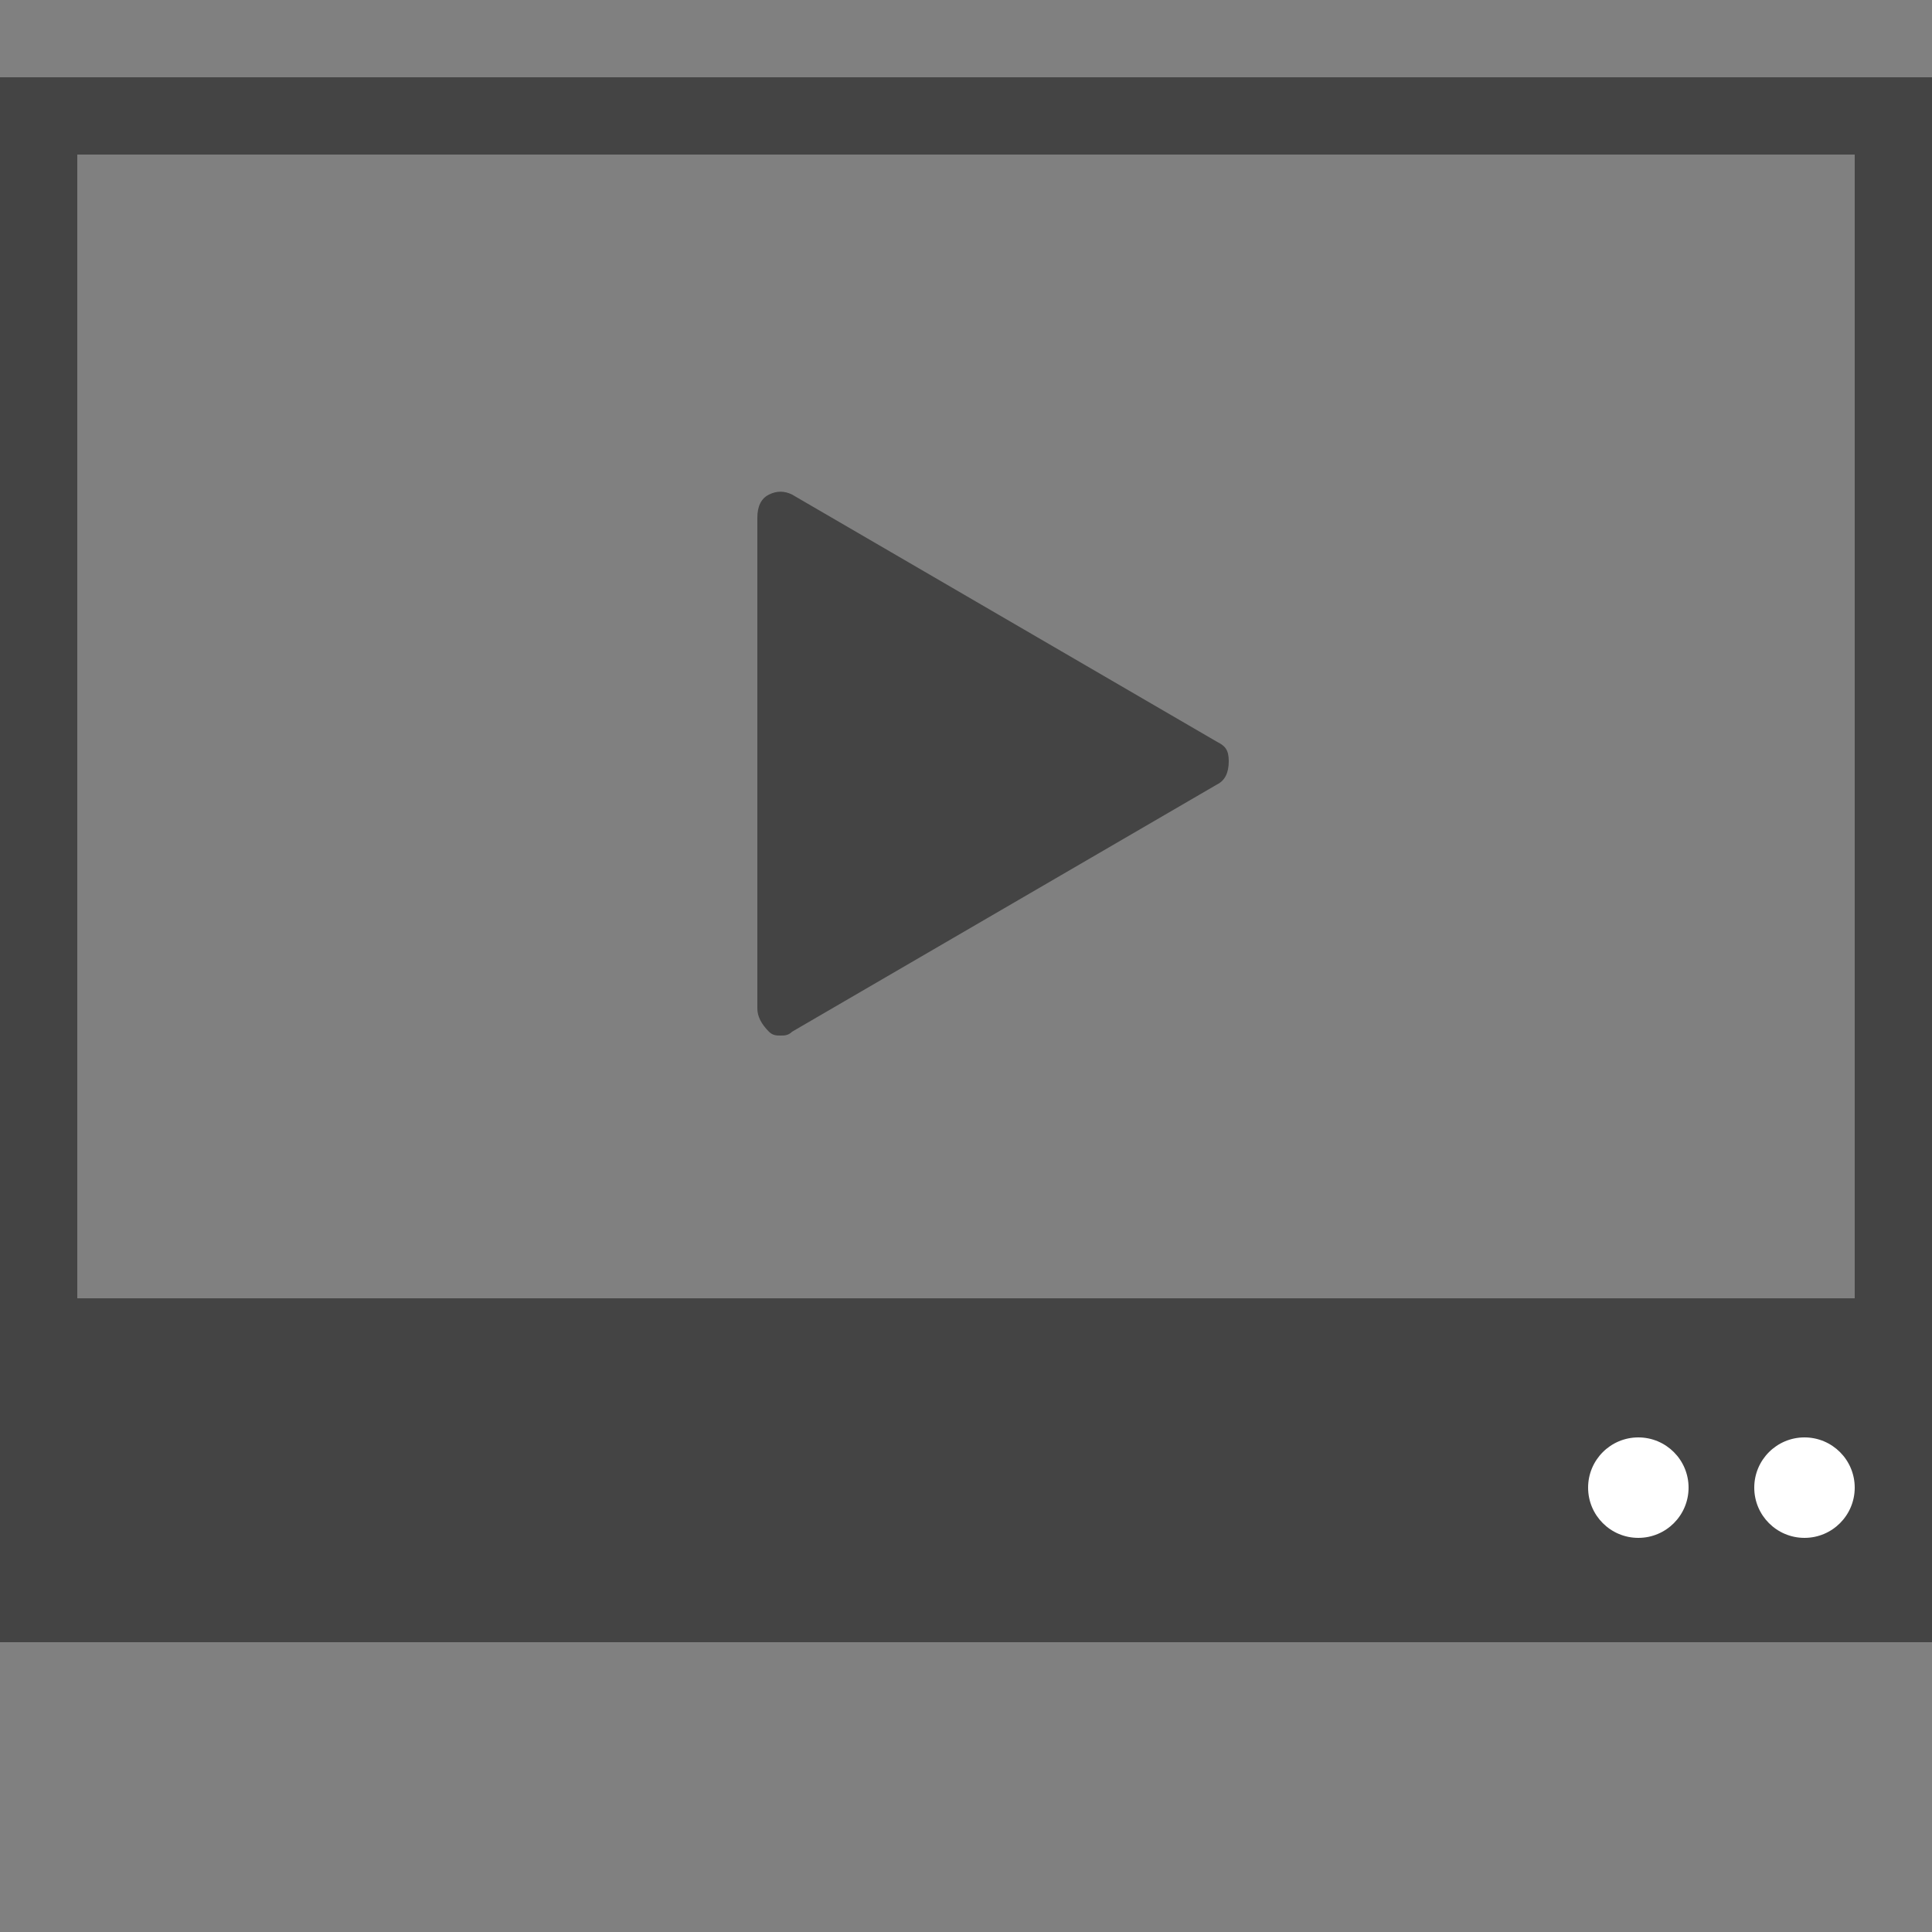 <?xml version="1.0" encoding="utf-8"?>
<!-- Generator: Adobe Illustrator 18.1.0, SVG Export Plug-In . SVG Version: 6.00 Build 0)  -->
<svg version="1.1" id="Layer_1" xmlns="http://www.w3.org/2000/svg" xmlns:xlink="http://www.w3.org/1999/xlink" x="0px" y="0px"
	 viewBox="-280 372 50 50" enable-background="new -280 372 50 50" xml:space="preserve">
<rect x="-280" y="372" width="50" height="50" fill="#808080" stroke="none"/>
<rect x="-279" y="375" fill="none" stroke="#444444" stroke-width="2" stroke-linecap="round" stroke-miterlimit="10" width="48" height="31.6"/>
<path fill="#444444" d="M-248.5,391.2l-11-6.4c-0.2-0.1-0.4-0.1-0.6,0c-0.2,0.1-0.3,0.3-0.3,0.6v12.7c0,0.2,0.1,0.4,0.3,0.6
	c0.1,0.1,0.2,0.1,0.3,0.1c0.1,0,0.2,0,0.3-0.1l11-6.4c0.2-0.1,0.3-0.3,0.3-0.6S-248.3,391.3-248.5,391.2z"/>
<g>
	<rect x="-280" y="406.6" fill="#444444" width="50" height="7.9"/>
</g>
<circle fill="#FFFFFF" cx="-233.3" cy="410.5" r="1.3"/>
<circle fill="#FFFFFF" cx="-237.6" cy="410.5" r="1.3"/>
</svg>
